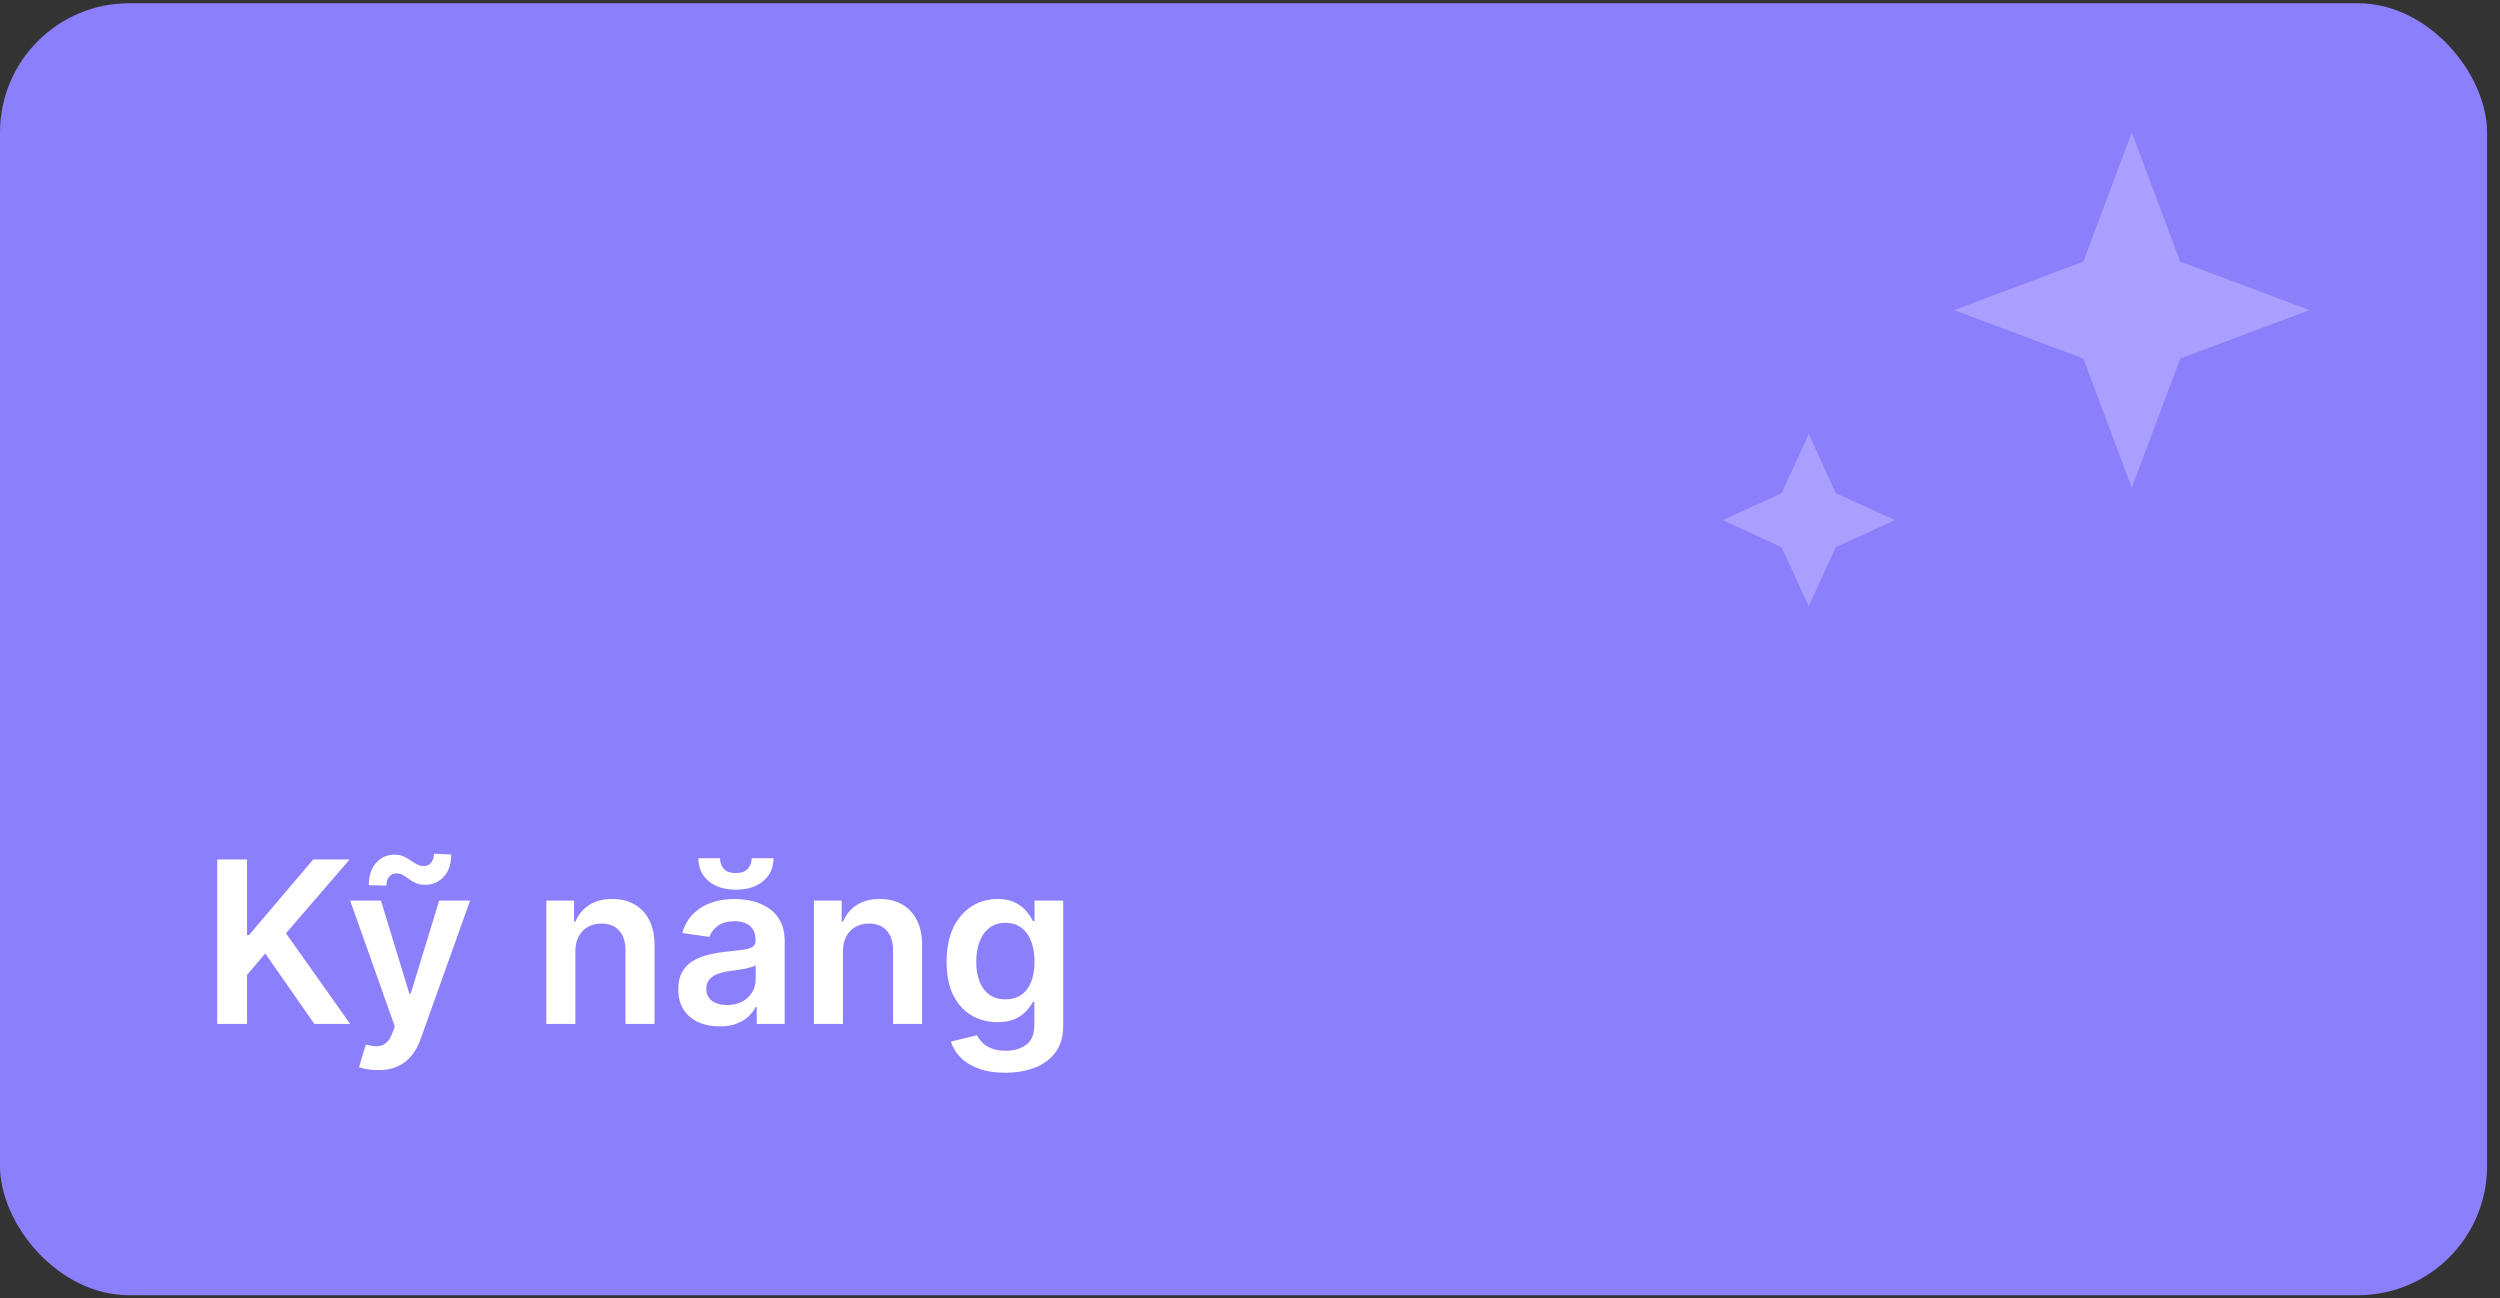 <svg width="129" height="67" viewBox="0 0 129 67" fill="none" xmlns="http://www.w3.org/2000/svg">
<rect x="0" y="0" width="129" height="67" fill="#333333" stroke="none"/>
<g clip-path="url(#clip0_374_45812)">
<rect y="0.167" width="128.333" height="66.667" rx="6.667" fill="#8C7FFC"/>
<g clip-path="url(#clip1_374_45812)">
<path d="M110 6.835L107.5 13.502L100.833 16.002L107.5 18.502L110 25.168L112.5 18.502L119.166 16.002L112.5 13.502L110 6.835Z" fill="#B1A8FF" fill-opacity="0.8"/>
</g>
<path d="M91.933 25.449L93.333 22.394L94.722 25.449L97.778 26.838L94.722 28.238L93.333 31.282L91.933 28.238L88.889 26.838L91.933 25.449Z" fill="#B1A8FF" fill-opacity="0.8"/>
<path d="M11.21 52.834V44.349H12.747V48.248H12.851L16.161 44.349H18.038L14.756 48.157L18.067 52.834H16.219L13.687 49.196L12.747 50.307V52.834H11.21ZM19.504 55.22C19.3 55.22 19.111 55.204 18.937 55.171C18.765 55.14 18.629 55.104 18.526 55.063L18.875 53.895C19.093 53.958 19.287 53.989 19.459 53.986C19.63 53.983 19.78 53.929 19.91 53.824C20.043 53.722 20.155 53.551 20.246 53.31L20.374 52.967L18.067 46.47H19.657L21.124 51.276H21.19L22.661 46.47H24.256L21.708 53.605C21.59 53.941 21.432 54.23 21.236 54.471C21.04 54.714 20.8 54.899 20.515 55.026C20.233 55.155 19.896 55.22 19.504 55.22ZM19.939 45.696L19.032 45.675C19.032 45.183 19.159 44.798 19.413 44.519C19.667 44.24 19.981 44.101 20.354 44.101C20.533 44.101 20.689 44.131 20.822 44.192C20.954 44.25 21.076 44.317 21.186 44.395C21.299 44.472 21.41 44.541 21.518 44.602C21.625 44.66 21.744 44.689 21.874 44.689C22.031 44.689 22.156 44.63 22.247 44.511C22.341 44.392 22.389 44.24 22.392 44.055L23.283 44.092C23.28 44.587 23.151 44.971 22.897 45.244C22.643 45.515 22.331 45.651 21.961 45.654C21.762 45.657 21.595 45.628 21.46 45.567C21.324 45.506 21.206 45.437 21.103 45.36C21.004 45.283 20.903 45.215 20.801 45.157C20.699 45.096 20.579 45.066 20.441 45.066C20.294 45.066 20.174 45.124 20.08 45.24C19.986 45.356 19.939 45.508 19.939 45.696ZM29.688 49.105V52.834H28.188V46.47H29.621V47.552H29.696C29.842 47.195 30.076 46.912 30.396 46.702C30.719 46.492 31.118 46.388 31.593 46.388C32.033 46.388 32.415 46.481 32.741 46.669C33.07 46.857 33.324 47.129 33.503 47.485C33.686 47.842 33.775 48.274 33.773 48.782V52.834H32.273V49.014C32.273 48.589 32.162 48.256 31.942 48.016C31.723 47.775 31.421 47.655 31.034 47.655C30.772 47.655 30.538 47.713 30.334 47.829C30.132 47.943 29.974 48.107 29.858 48.322C29.744 48.538 29.688 48.799 29.688 49.105ZM37.129 52.962C36.725 52.962 36.362 52.891 36.039 52.747C35.718 52.601 35.464 52.385 35.277 52.101C35.092 51.816 34.999 51.465 34.999 51.048C34.999 50.689 35.065 50.392 35.198 50.158C35.33 49.923 35.511 49.735 35.741 49.594C35.97 49.453 36.228 49.347 36.515 49.275C36.805 49.201 37.105 49.147 37.414 49.114C37.787 49.075 38.09 49.04 38.322 49.01C38.554 48.977 38.722 48.927 38.827 48.861C38.935 48.792 38.989 48.685 38.989 48.542V48.517C38.989 48.205 38.896 47.963 38.711 47.792C38.526 47.621 38.26 47.535 37.911 47.535C37.544 47.535 37.253 47.615 37.037 47.775C36.825 47.936 36.681 48.125 36.606 48.343L35.206 48.144C35.317 47.757 35.499 47.434 35.753 47.175C36.007 46.912 36.318 46.716 36.685 46.586C37.053 46.454 37.459 46.388 37.903 46.388C38.21 46.388 38.515 46.423 38.819 46.495C39.123 46.567 39.4 46.686 39.652 46.852C39.903 47.014 40.105 47.237 40.257 47.519C40.411 47.8 40.489 48.152 40.489 48.575V52.834H39.047V51.96H38.997C38.906 52.137 38.777 52.302 38.612 52.457C38.449 52.609 38.243 52.732 37.994 52.826C37.749 52.917 37.46 52.962 37.129 52.962ZM37.518 51.86C37.819 51.86 38.08 51.801 38.301 51.682C38.522 51.561 38.692 51.401 38.81 51.202C38.932 51.003 38.993 50.786 38.993 50.551V49.801C38.946 49.84 38.866 49.876 38.752 49.909C38.642 49.942 38.518 49.971 38.38 49.996C38.242 50.021 38.105 50.043 37.969 50.062C37.834 50.082 37.717 50.098 37.617 50.112C37.394 50.142 37.193 50.192 37.017 50.261C36.84 50.33 36.7 50.427 36.598 50.551C36.496 50.673 36.445 50.83 36.445 51.023C36.445 51.3 36.546 51.508 36.747 51.649C36.949 51.79 37.206 51.86 37.518 51.86ZM38.79 44.283H39.913C39.913 44.766 39.737 45.158 39.386 45.459C39.038 45.758 38.566 45.907 37.969 45.907C37.379 45.907 36.907 45.758 36.557 45.459C36.209 45.158 36.036 44.766 36.039 44.283H37.153C37.153 44.482 37.214 44.66 37.336 44.817C37.46 44.972 37.671 45.049 37.969 45.049C38.262 45.049 38.471 44.972 38.595 44.817C38.722 44.663 38.787 44.484 38.79 44.283ZM43.496 49.105V52.834H41.996V46.47H43.43V47.552H43.505C43.651 47.195 43.884 46.912 44.205 46.702C44.528 46.492 44.927 46.388 45.402 46.388C45.841 46.388 46.224 46.481 46.55 46.669C46.878 46.857 47.132 47.129 47.312 47.485C47.494 47.842 47.584 48.274 47.581 48.782V52.834H46.081V49.014C46.081 48.589 45.971 48.256 45.75 48.016C45.532 47.775 45.229 47.655 44.843 47.655C44.58 47.655 44.347 47.713 44.143 47.829C43.941 47.943 43.782 48.107 43.666 48.322C43.553 48.538 43.496 48.799 43.496 49.105ZM51.873 55.353C51.335 55.353 50.872 55.28 50.486 55.133C50.099 54.99 49.788 54.796 49.553 54.553C49.319 54.31 49.156 54.041 49.065 53.745L50.415 53.418C50.476 53.542 50.564 53.665 50.68 53.787C50.796 53.911 50.952 54.013 51.148 54.093C51.347 54.176 51.597 54.218 51.898 54.218C52.324 54.218 52.676 54.114 52.955 53.907C53.234 53.703 53.373 53.366 53.373 52.896V51.691H53.299C53.221 51.845 53.108 52.004 52.959 52.167C52.812 52.33 52.618 52.467 52.375 52.577C52.134 52.688 51.832 52.743 51.467 52.743C50.978 52.743 50.535 52.628 50.138 52.399C49.742 52.167 49.428 51.822 49.193 51.363C48.961 50.902 48.845 50.325 48.845 49.632C48.845 48.933 48.961 48.343 49.193 47.862C49.428 47.379 49.744 47.013 50.142 46.764C50.539 46.513 50.983 46.388 51.471 46.388C51.844 46.388 52.151 46.451 52.391 46.578C52.634 46.702 52.828 46.853 52.971 47.03C53.115 47.204 53.224 47.368 53.299 47.523H53.382V46.47H54.861V52.938C54.861 53.482 54.731 53.932 54.471 54.288C54.211 54.645 53.856 54.911 53.406 55.088C52.956 55.264 52.445 55.353 51.873 55.353ZM51.886 51.566C52.203 51.566 52.474 51.489 52.698 51.334C52.922 51.179 53.091 50.957 53.207 50.667C53.324 50.377 53.382 50.029 53.382 49.623C53.382 49.223 53.324 48.872 53.207 48.571C53.094 48.27 52.926 48.036 52.702 47.871C52.481 47.702 52.209 47.618 51.886 47.618C51.552 47.618 51.273 47.705 51.049 47.879C50.825 48.053 50.657 48.292 50.544 48.596C50.43 48.897 50.374 49.239 50.374 49.623C50.374 50.013 50.43 50.354 50.544 50.647C50.66 50.937 50.829 51.163 51.053 51.326C51.28 51.486 51.557 51.566 51.886 51.566Z" fill="white"/>
</g>
<defs>
<clipPath id="clip0_374_45812">
<rect y="0.167" width="128.333" height="66.667" rx="6.667" fill="white"/>
</clipPath>
<clipPath id="clip1_374_45812">
<rect width="20" height="20" fill="white" transform="translate(100 6.003)"/>
</clipPath>
</defs>
</svg>
